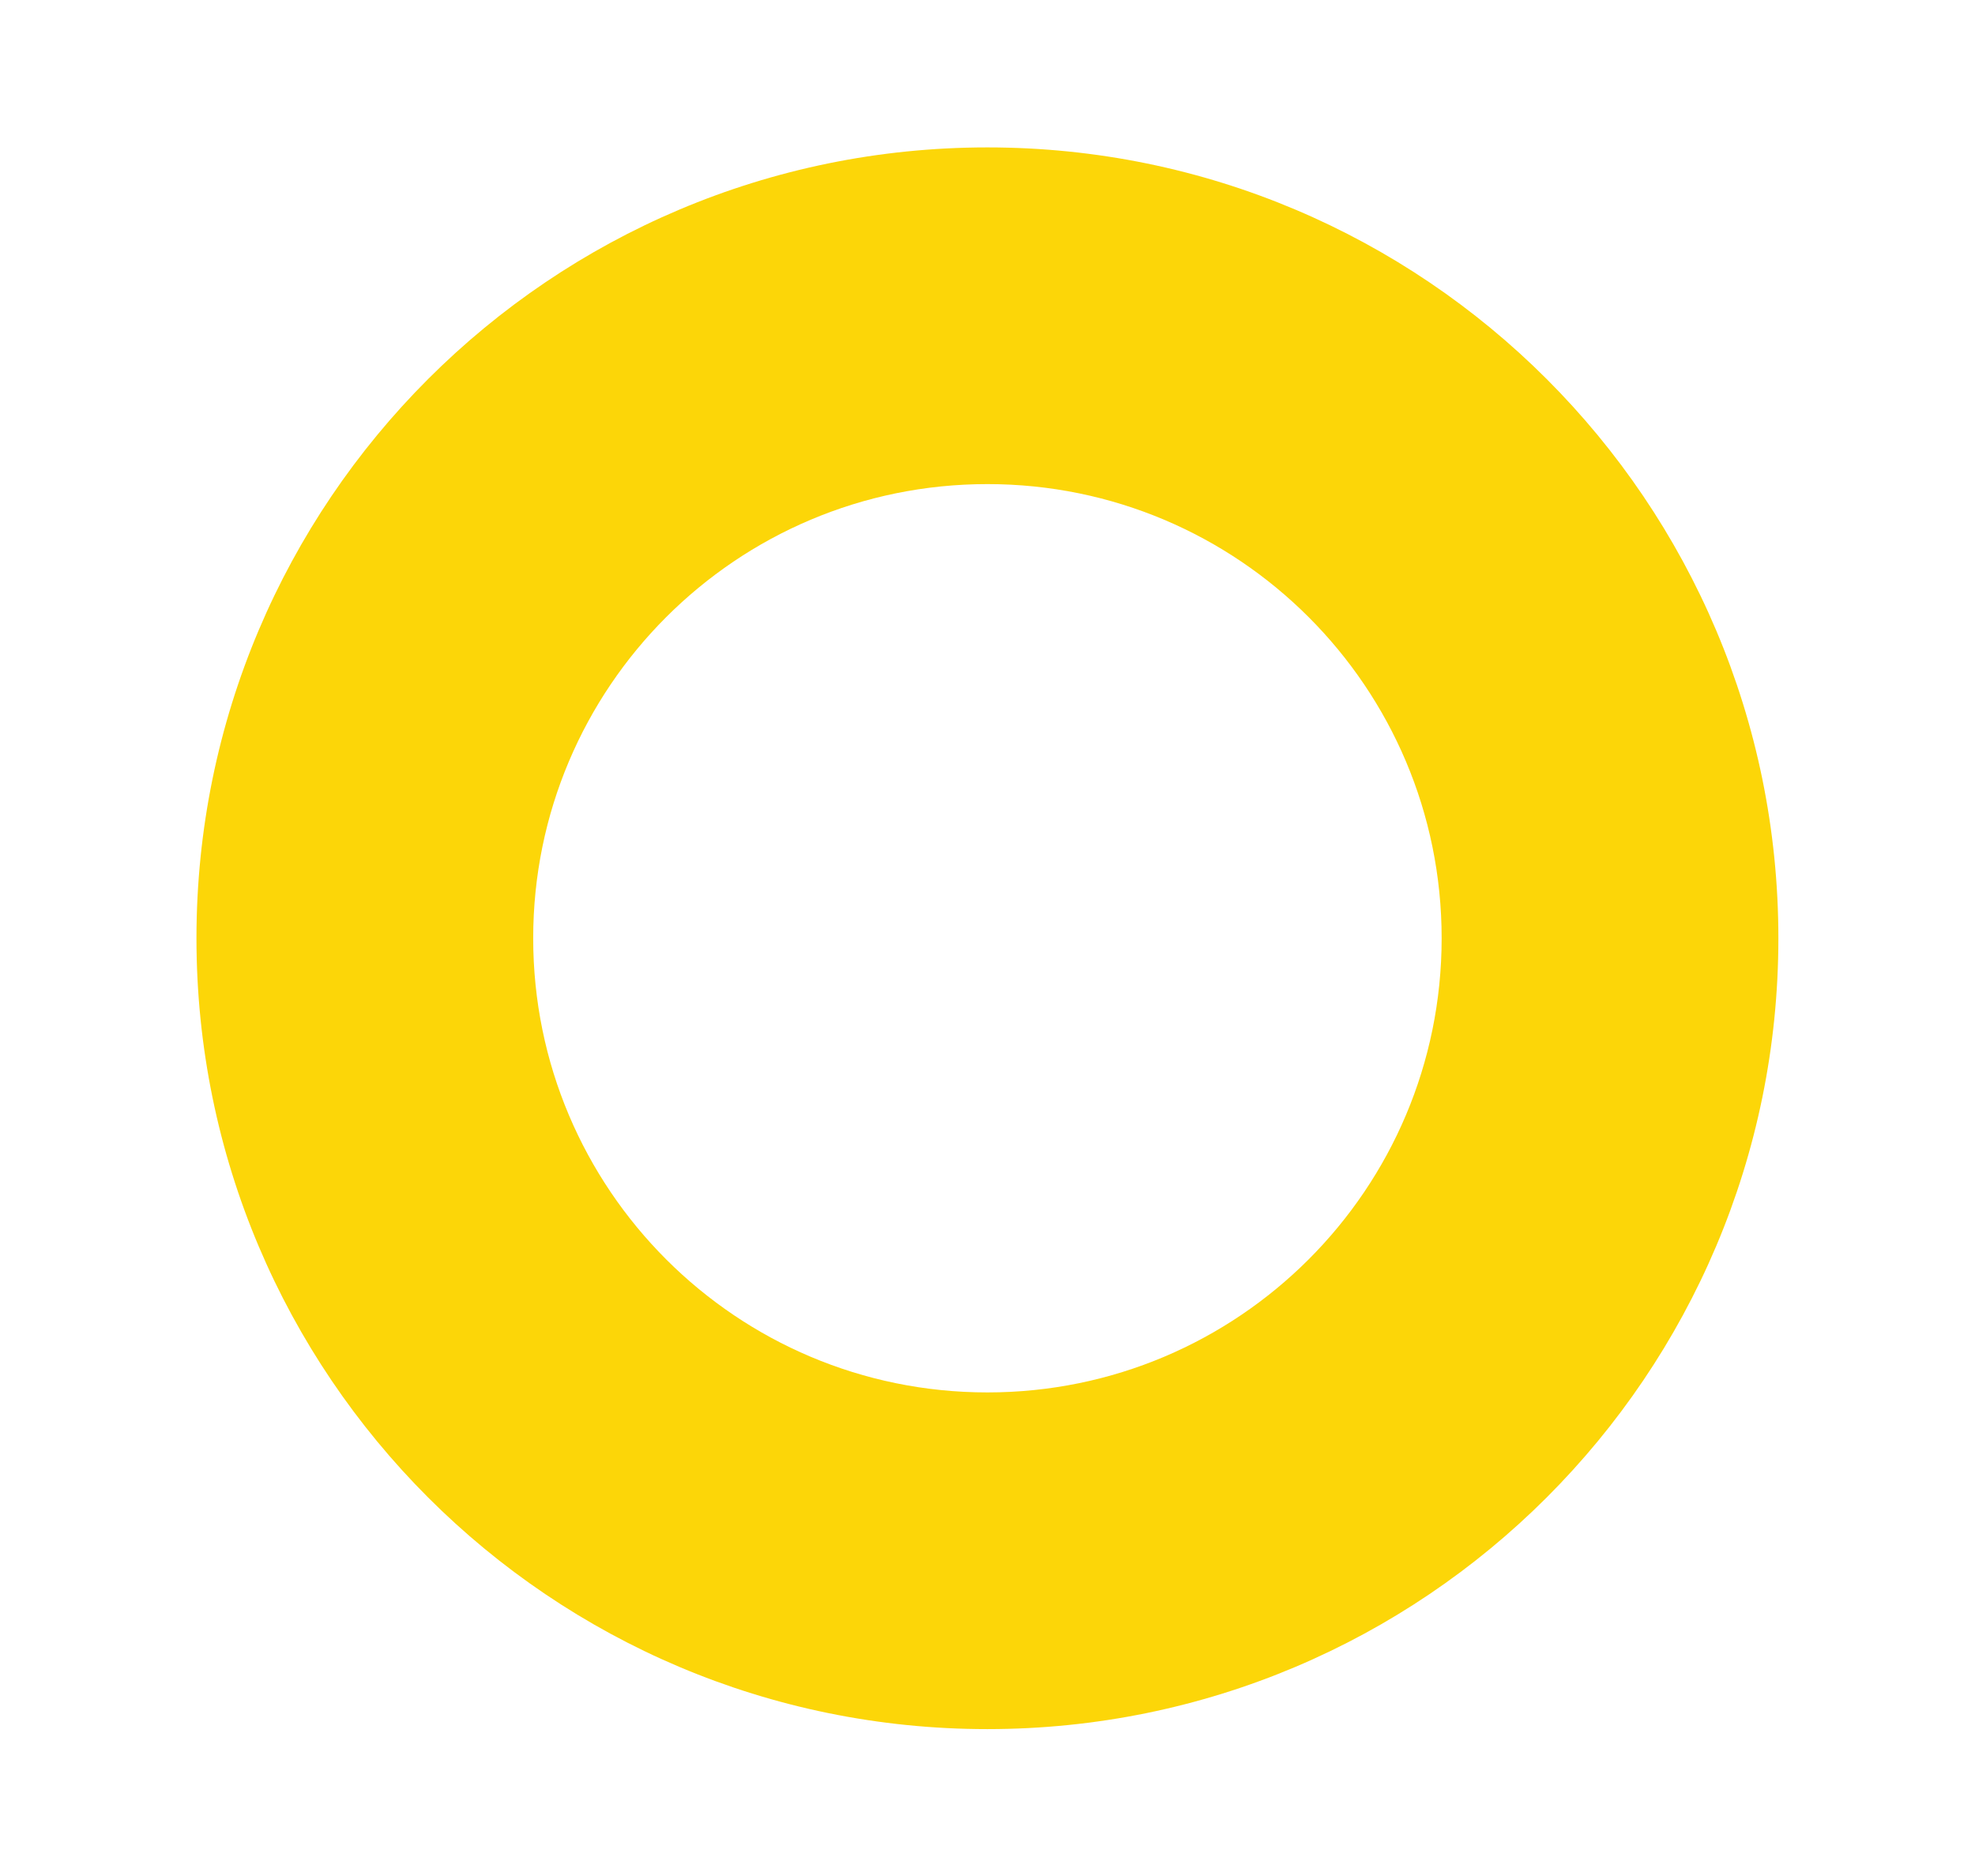 <svg xmlns="http://www.w3.org/2000/svg" xmlns:xlink="http://www.w3.org/1999/xlink" id="Layer_1" x="0px" y="0px" viewBox="0 0 1240.5 1178.7" style="enable-background:new 0 0 1240.5 1178.7;" xml:space="preserve"><style type="text/css">	.st0{fill:url(#SVGID_1_);}	.st1{fill:url(#SVGID_2_);}	.st2{fill:url(#SVGID_3_);}	.st3{fill:url(#SVGID_4_);}	.st4{fill:url(#SVGID_5_);}	.st5{fill:url(#SVGID_6_);}	.st6{fill:url(#SVGID_7_);}	.st7{fill:#FFFFFF;}	.st8{fill:#25AF4B;}	.st9{fill:#029CD1;}	.st10{fill:#52B848;}	.st11{fill:none;stroke:#000000;stroke-miterlimit:10;}	.st12{fill:#FAA41A;stroke:#FAA41A;stroke-width:2;stroke-miterlimit:10;}	.st13{fill:#25AF4B;stroke:#25AF4B;stroke-width:2;stroke-miterlimit:10;}	.st14{fill:#52B848;stroke:#52B848;stroke-width:2;stroke-miterlimit:10;}	.st15{fill:#FCD608;}	.st16{fill:#FAA41A;}	.st17{stroke:#000000;stroke-width:2;stroke-miterlimit:10;}	.st18{fill:none;stroke:#000000;stroke-width:2;stroke-miterlimit:10;}	.st19{fill:url(#SVGID_8_);}	.st20{fill:url(#SVGID_9_);}	.st21{fill:url(#SVGID_10_);}	.st22{fill:url(#SVGID_11_);}	.st23{fill:url(#SVGID_12_);}	.st24{fill:url(#SVGID_13_);}	.st25{fill:url(#SVGID_14_);}	.st26{fill:url(#SVGID_15_);}	.st27{fill:none;stroke:#BCBEC0;stroke-width:2;stroke-miterlimit:10;}</style><path class="st15" d="M620.2,92.6c-274.4,0-496.8,222.4-496.8,496.8s222.4,496.8,496.8,496.8S1117,863.7,1117,589.4 S894.6,92.6,620.2,92.6z M620.2,874.7c-157.6,0-285.3-127.7-285.3-285.3s127.7-285.3,285.3-285.3s285.3,127.7,285.3,285.3 S777.8,874.7,620.2,874.7z"></path></svg>